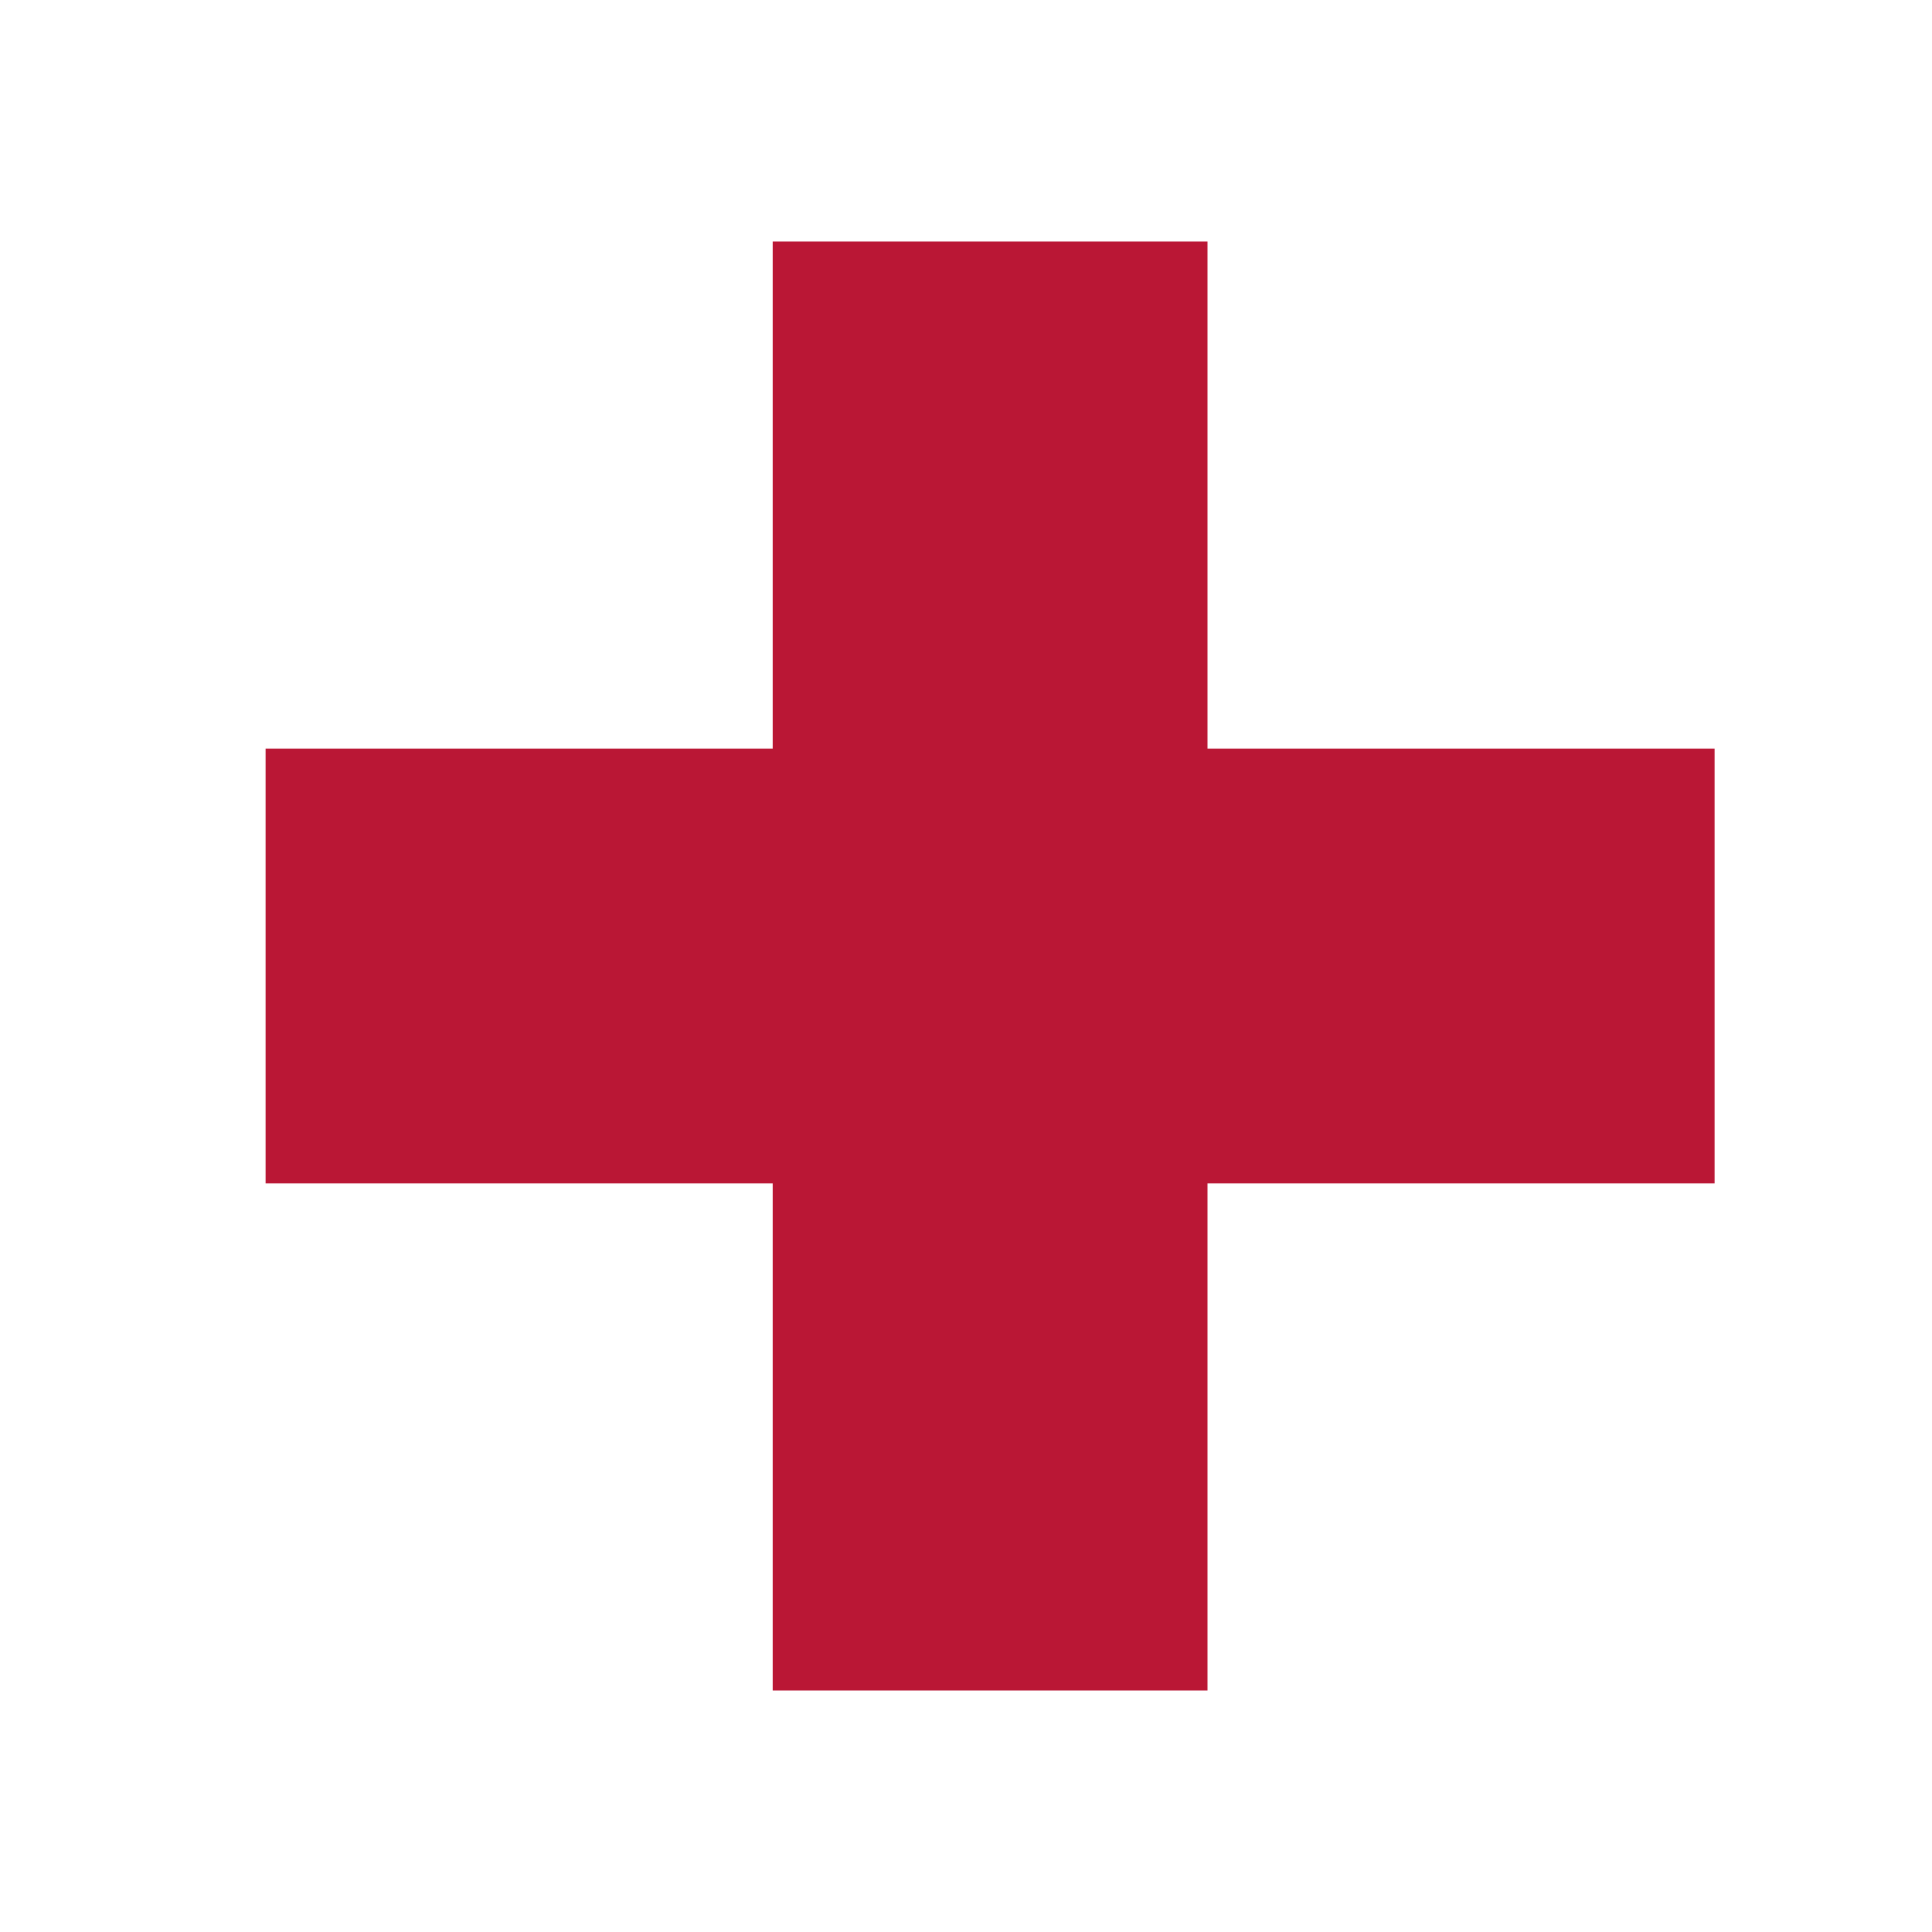<svg xmlns="http://www.w3.org/2000/svg" width="40" height="40" fill="none"><path fill="#fff" d="M0 0h40v40H0z"/><path fill="#BA1735" d="M16 5h9v30h-9z"/><path fill="#BA1735" d="M35.5 15.5v9h-30v-9z"/></svg>